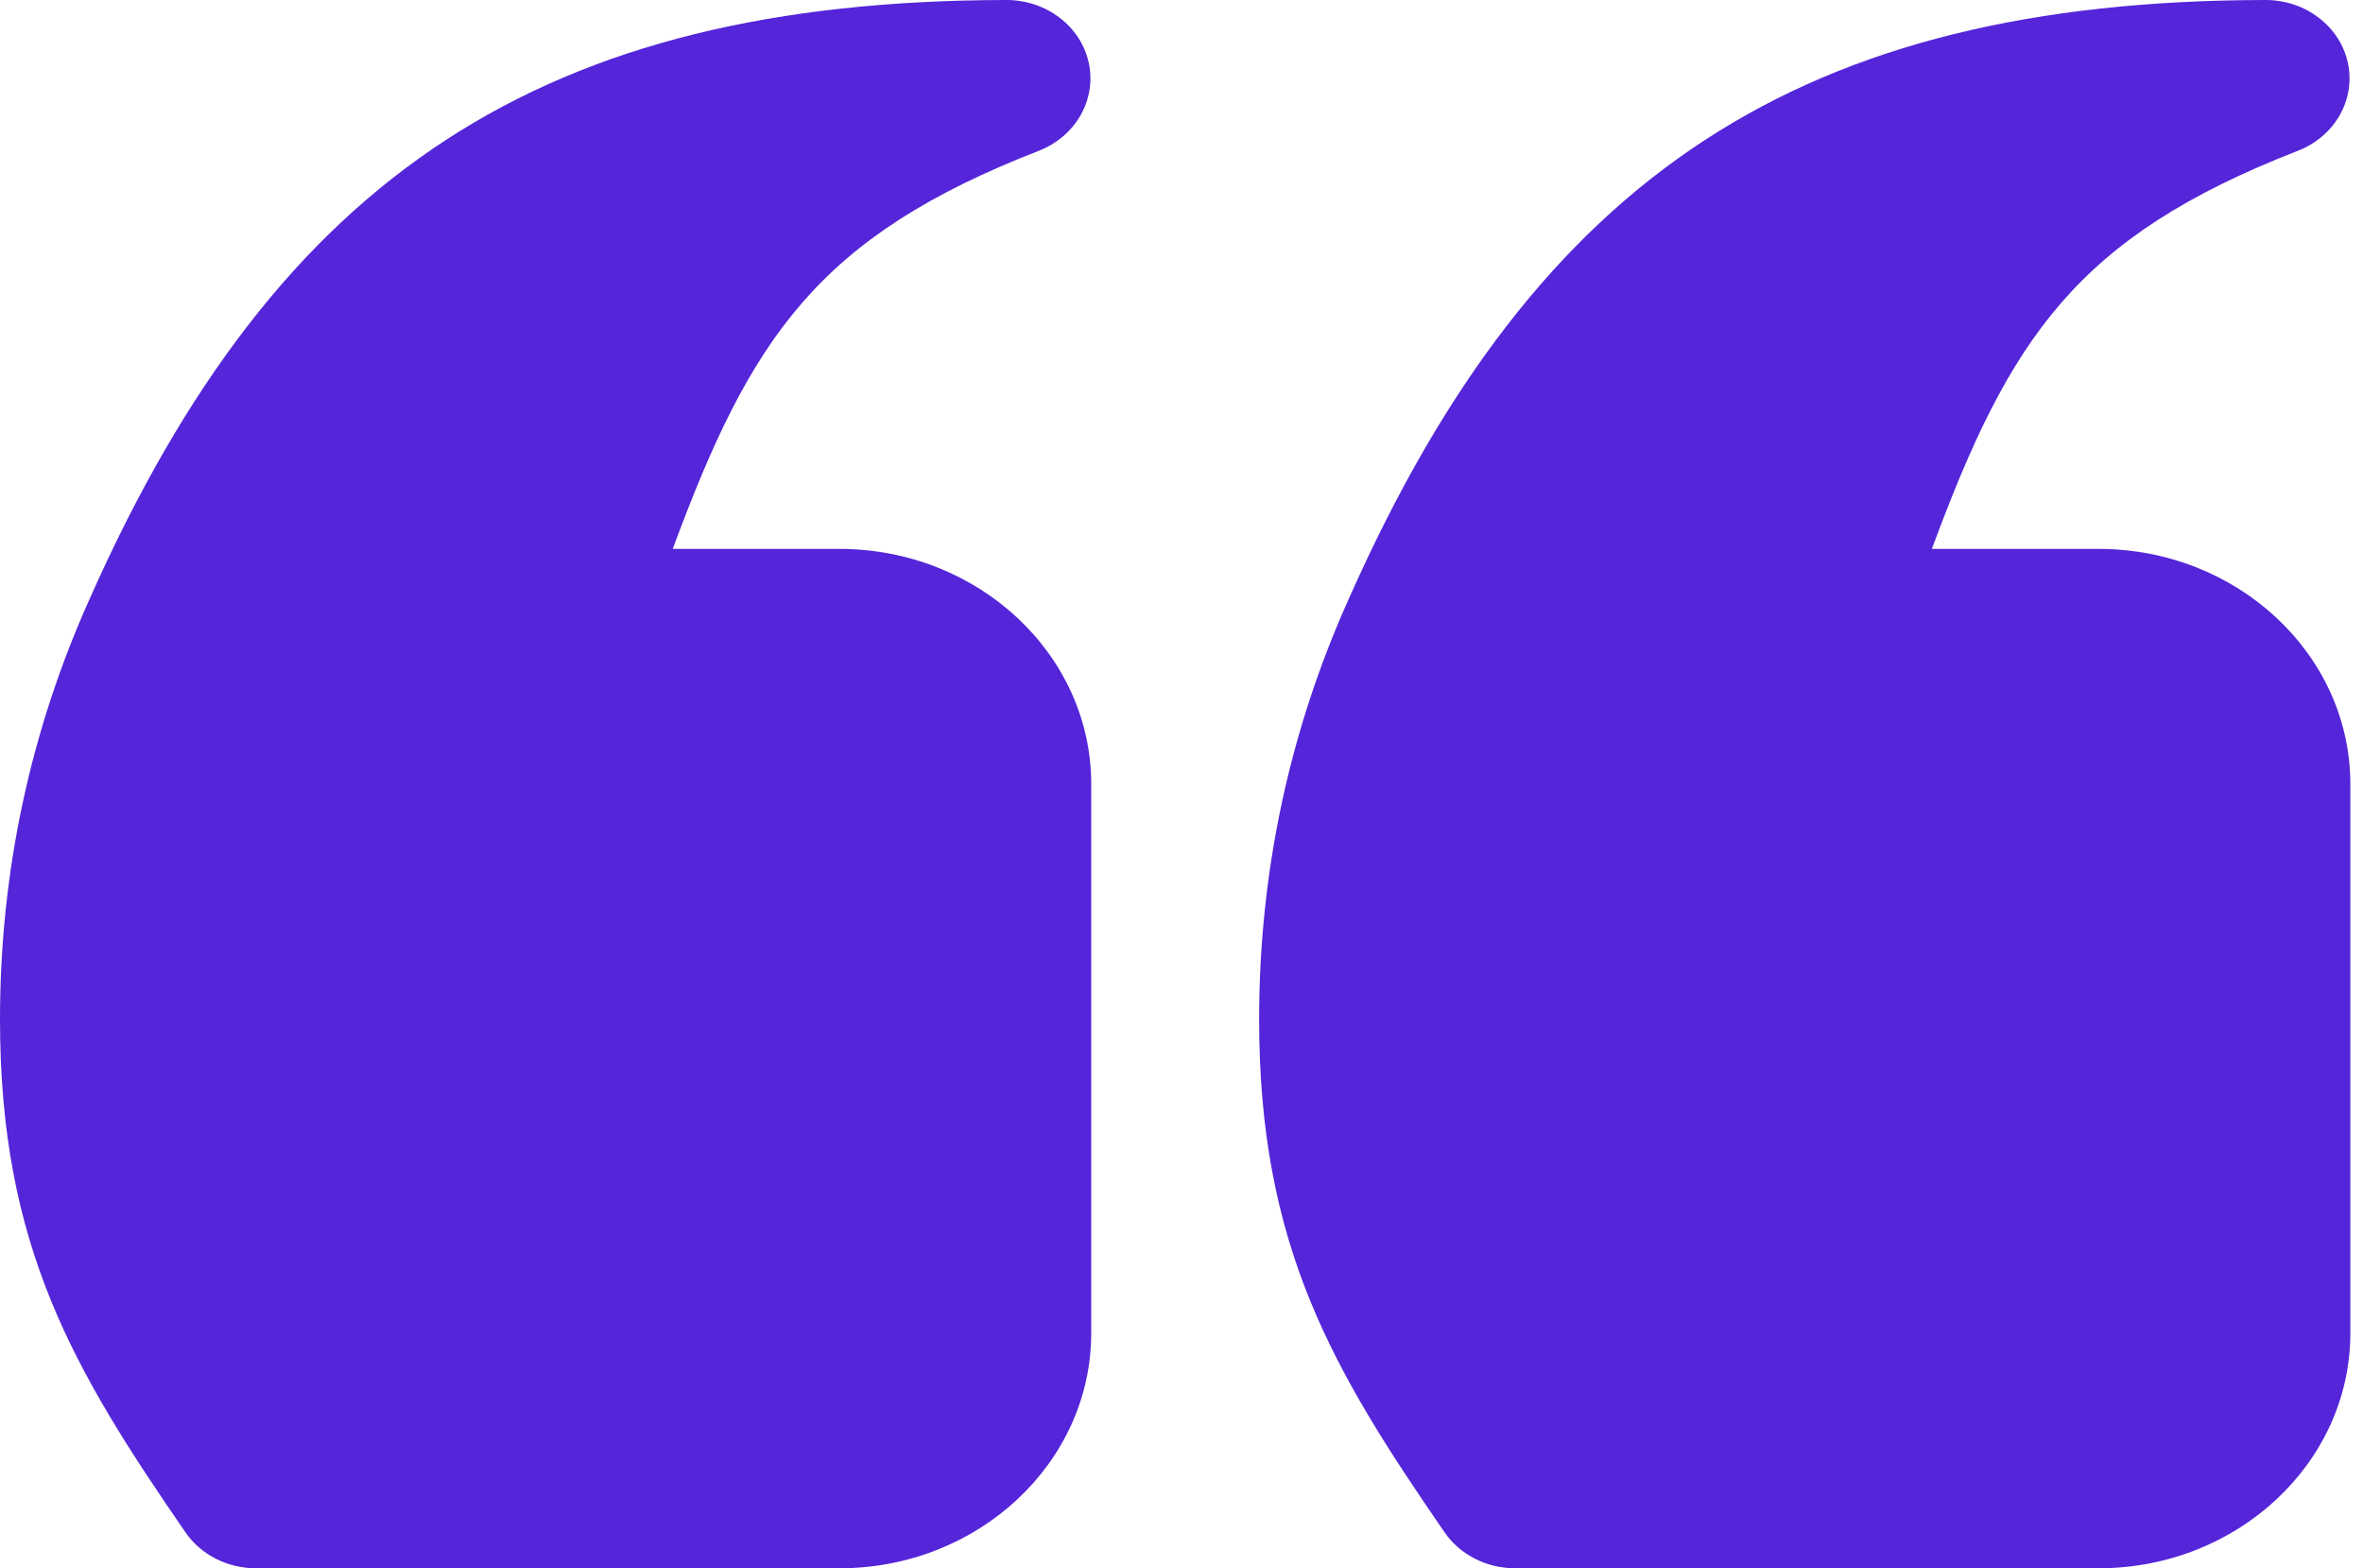<svg width="113" height="75" viewBox="0 0 113 75" fill="none" xmlns="http://www.w3.org/2000/svg">
<path d="M40.141 26.25H32.171C35.899 16.164 39.083 11.334 49.675 7.211C51.442 6.522 52.442 4.765 52.066 3.01C51.69 1.26 50.043 0 48.13 0H48.122C26.025 0.037 13.332 8.313 4.331 28.542C1.458 34.896 0 41.697 0 48.75C0 59.597 3.512 65.504 8.867 73.279C9.604 74.352 10.878 75 12.242 75H40.141C46.782 75 52.183 69.954 52.183 63.75V37.5C52.183 31.296 46.782 26.25 40.141 26.25ZM100.353 26.25H92.383C96.111 16.164 99.294 11.334 109.886 7.211C111.654 6.522 112.654 4.765 112.277 3.01C111.901 1.26 110.255 0 108.341 0H108.333C86.236 0.037 73.543 8.313 64.543 28.542C61.67 34.896 60.212 41.697 60.212 48.75C60.212 59.597 63.724 65.504 69.079 73.279C69.816 74.352 71.09 75 72.454 75H100.353C106.993 75 112.395 69.954 112.395 63.75V37.5C112.395 31.296 106.993 26.25 100.353 26.25Z" fill="#5425D9"/>
</svg>
